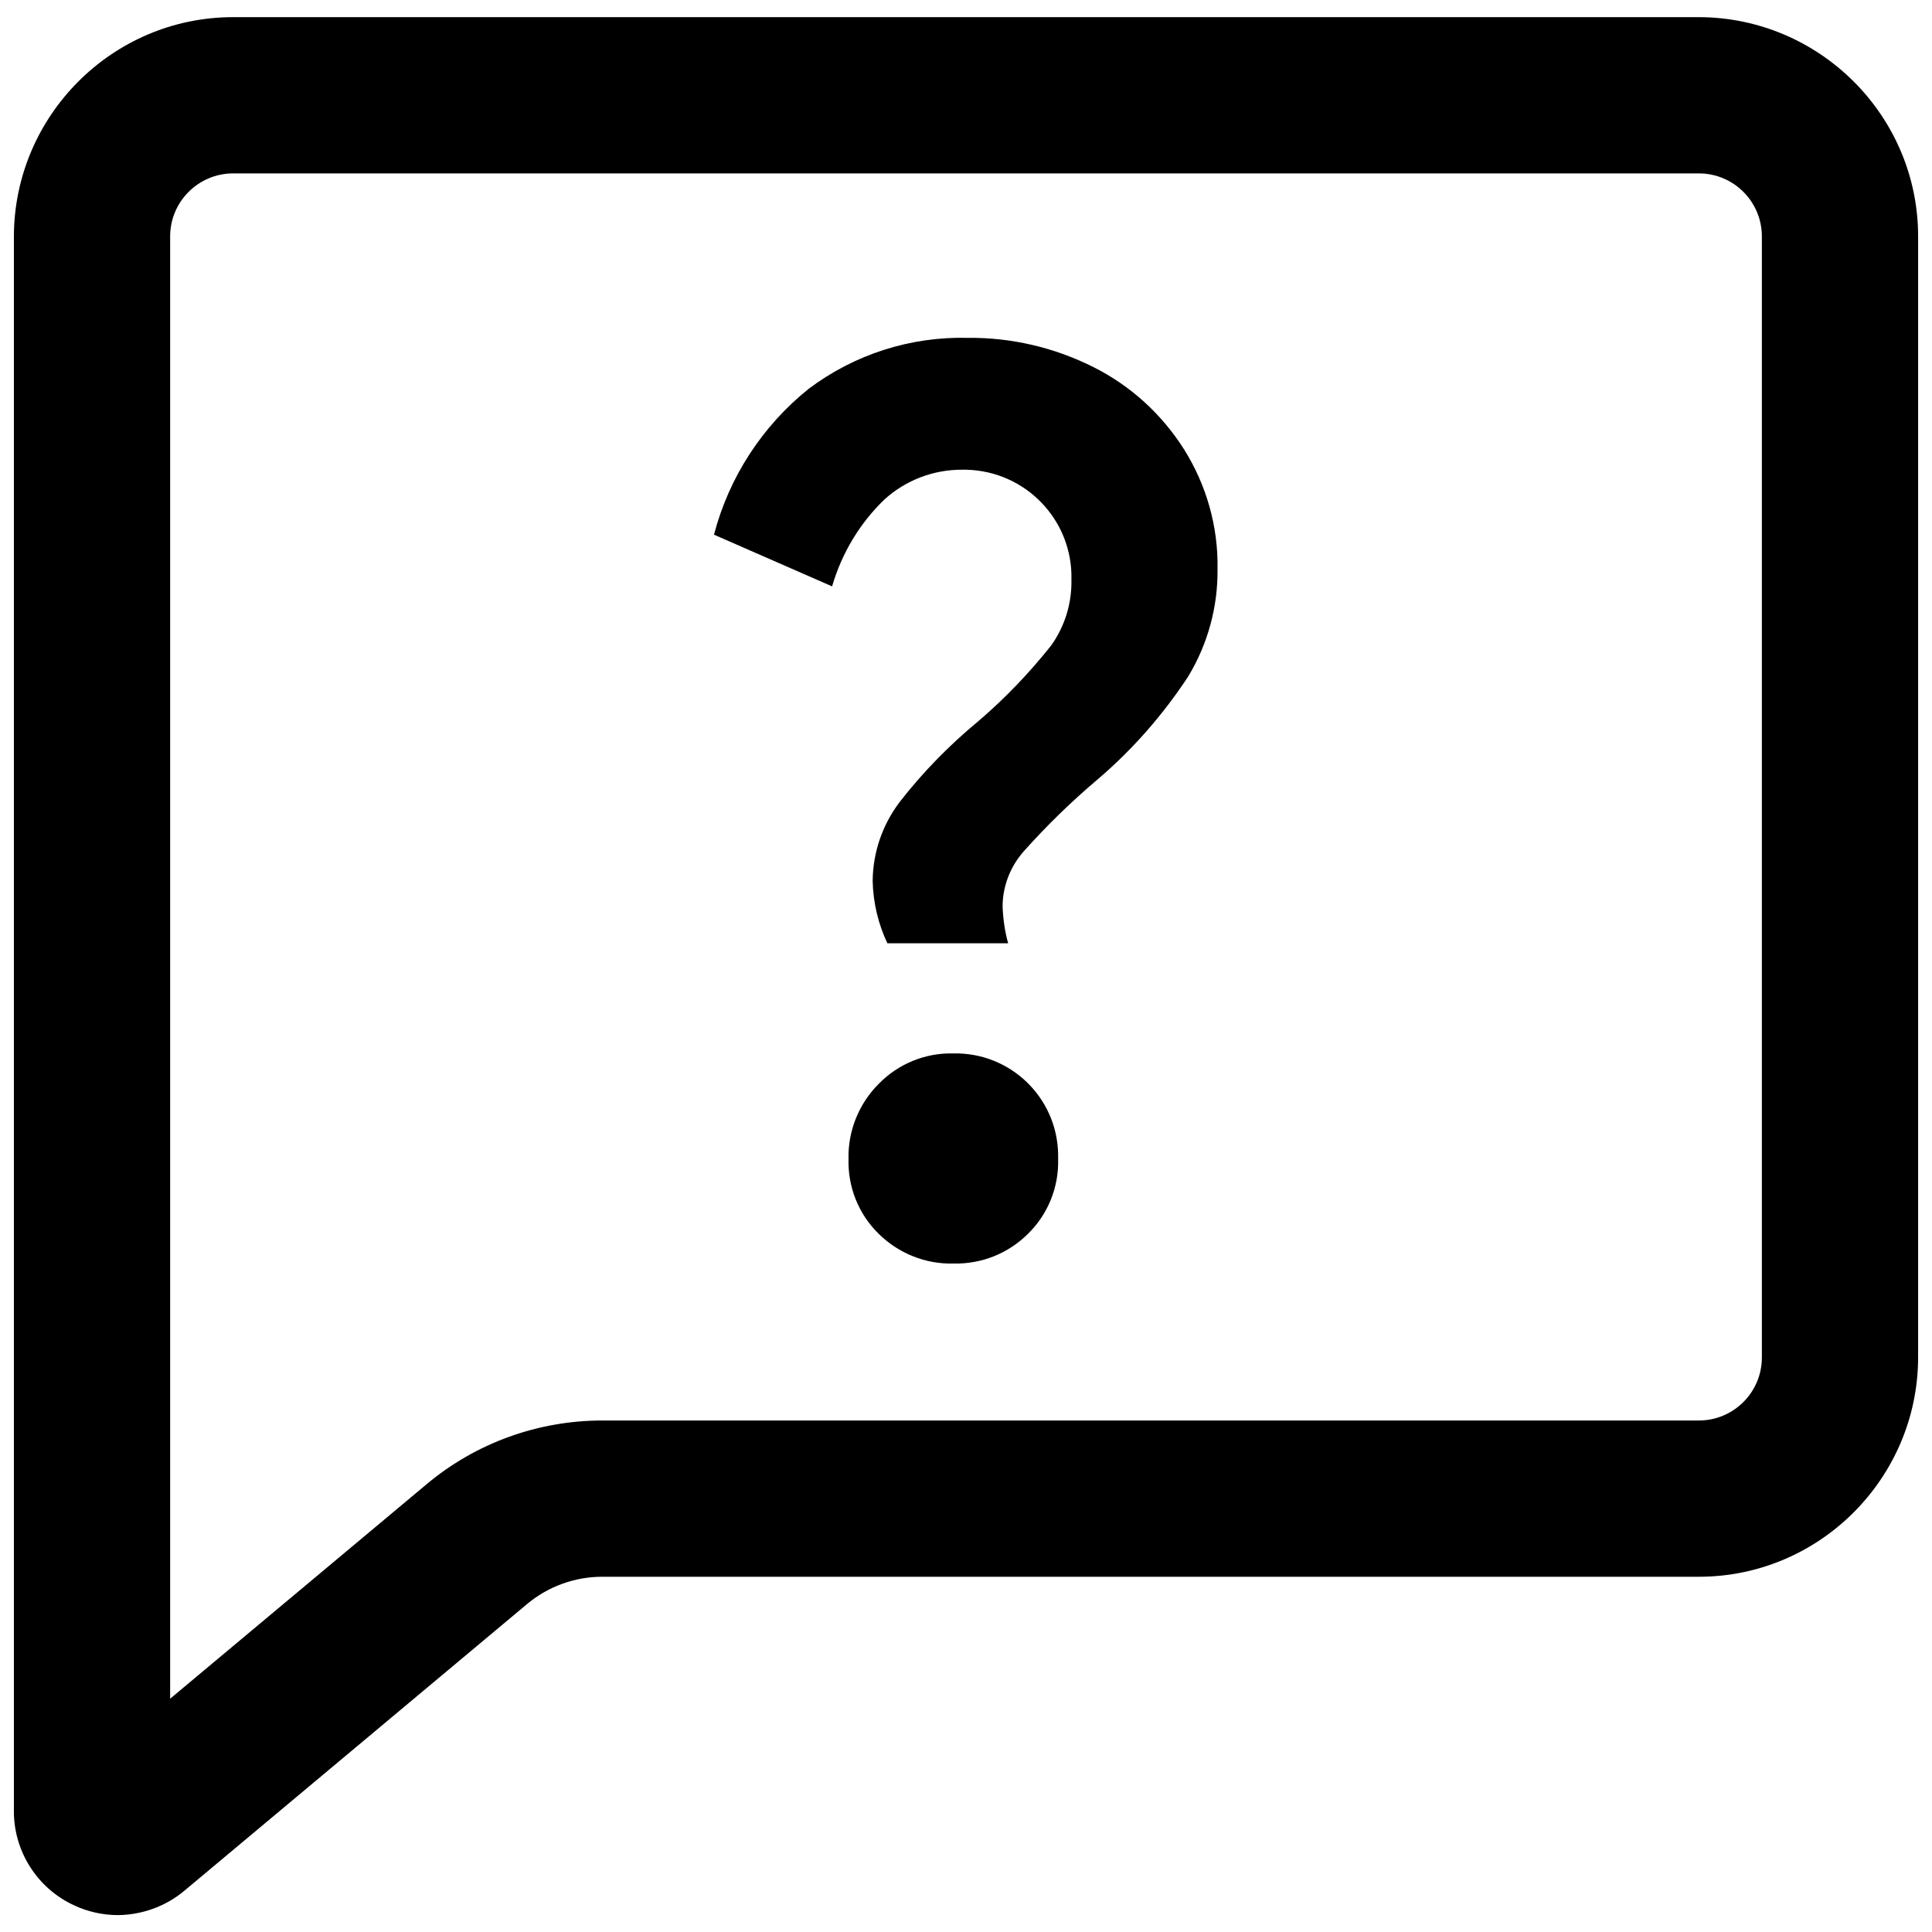 <?xml version="1.0" encoding="utf-8"?>
<!-- Generator: Adobe Illustrator 28.3.0, SVG Export Plug-In . SVG Version: 6.00 Build 0)  -->
<svg version="1.1" id="Layer_1" xmlns="http://www.w3.org/2000/svg" xmlns:xlink="http://www.w3.org/1999/xlink" x="0px" y="0px"
	 viewBox="0 0 800 800" style="enable-background:new 0 0 800 800;" xml:space="preserve">
<g transform="translate(-95.748 -577)">
	<path d="M457.1,941.8c0.1-11.8,4-23.2,11.1-32.6c9.6-12.4,20.7-23.7,32.8-33.7c11-9.4,21-19.9,30-31.2c5.7-8,8.6-17.5,8.4-27.3
		c0.6-24.6-18.9-44.9-43.5-45.5c-0.5,0-1.1,0-1.6,0c-11.9-0.1-23.5,4.3-32.3,12.3c-10.3,9.9-17.7,22.3-21.7,36l-48.9-21.4
		c6.2-23.8,20-45,39.2-60.4c19-14.3,42.2-21.7,65.9-21.1c18-0.2,35.9,4,52,12.1c15.4,7.7,28.3,19.5,37.5,34
		c9.3,14.8,14.2,32,13.9,49.5c0.2,15.7-4,31.2-12.2,44.7c-10.4,15.8-22.9,30.1-37.3,42.4c-11,9.3-21.3,19.3-30.9,30.1
		c-5.5,6.3-8.6,14.4-8.6,22.7c0.2,5.1,0.9,10.2,2.3,15.2h-50C459.4,959.6,457.3,950.8,457.1,941.8z M490.5,1100.2
		c-11.5,0.3-22.7-4.2-30.9-12.3c-8.3-8.1-12.8-19.3-12.5-30.9c-0.3-11.7,4.3-23,12.5-31.2c8.1-8.3,19.3-12.9,30.9-12.6
		c23.5-0.5,42.9,18.1,43.4,41.6c0,0.7,0,1.5,0,2.2c0.3,11.6-4.2,22.8-12.5,30.9C513.2,1096.1,502,1100.5,490.5,1100.2L490.5,1100.2z
		"/>
	<path d="M144.6,1370c-6.3,0-12.6-1.4-18.3-4.1c-15.1-7-24.9-22.3-24.8-39.1V674.9c0.1-50,40.8-90.8,90.8-90.8h606.9
		c50,0.1,90.8,40.8,90.8,90.8v464.2c-0.1,50-40.8,90.8-90.8,90.8H345.1c-11.3,0-22.4,4-31.1,11.3l-141.9,118.7
		C164.5,1366.3,154.7,1369.9,144.6,1370L144.6,1370L144.6,1370z M192.3,648.8c-14.4,0-26.1,11.7-26.1,26.1v605.5l106.3-88.9
		c20.3-17,46.1-26.3,72.6-26.3h454.1c14.4,0,26.1-11.7,26.1-26.1V674.9c0-14.4-11.7-26.1-26.1-26.1H192.3z"/>
	<path d="M144.6,1360.3c-4.9,0-9.8-1.1-14.2-3.2c-11.8-5.4-19.4-17.3-19.3-30.3V674.9c0-44.8,36.4-81.2,81.2-81.2h606.8
		c44.8,0,81.2,36.4,81.2,81.2v464.2c-0.1,44.8-36.4,81.1-81.2,81.2H345.1c-13.6,0-26.8,4.8-37.2,13.5L166,1352.5
		C160,1357.5,152.4,1360.3,144.6,1360.3z M192.3,639.2c-19.7,0-35.7,16-35.7,35.7v626.1L278.7,1199c18.6-15.6,42.1-24.1,66.4-24.1
		h454.1c19.7,0,35.7-16,35.7-35.7V674.9c0-19.7-16-35.7-35.7-35.7H192.3z"/>
</g>
</svg>
